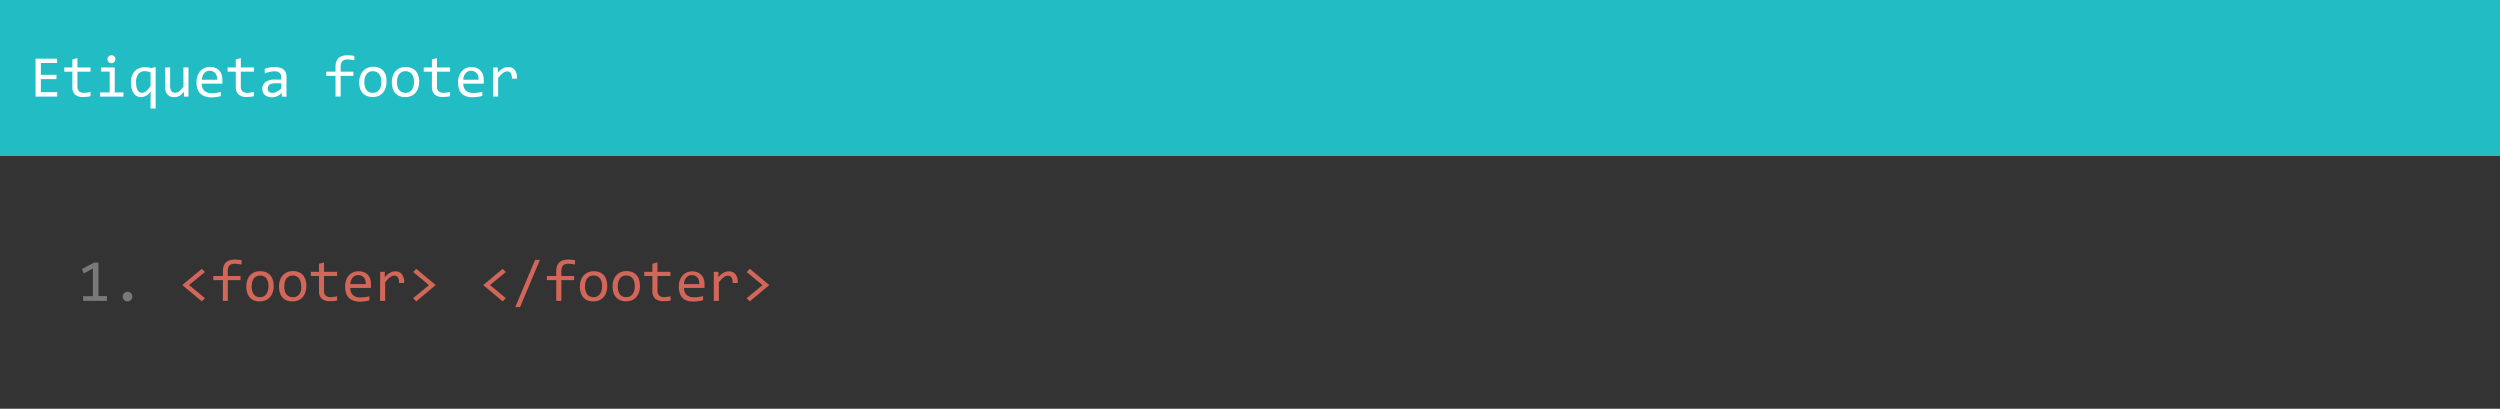 <svg id="Layer_1" data-name="Layer 1" xmlns="http://www.w3.org/2000/svg" viewBox="0 0 673 110"><rect x="0" y="0" width="673" height="110" fill="#808080" stroke="none"/><defs><style>.cls-1{fill:#22bcc4;}.cls-2{fill:#333;}.cls-3{isolation:isolate;}.cls-4{fill:#fff;}.cls-5{fill:#797979;}.cls-6{fill:#d26659;}</style></defs><title>footer</title><path class="cls-1" d="M0,.58H673v42H0V.58" transform="translate(0 -0.58)"/><path class="cls-2" d="M0,42.58H673v68H0v-68" transform="translate(0 -0.58)"/><g class="cls-3"><path class="cls-4" d="M15.38,26.58H9.57V16.37h5.81v1.17H11v3.17H15.2v1.17H11v3.51h4.42Z" transform="translate(0 -0.58)"/><path class="cls-4" d="M24.37,26.47a6,6,0,0,1-1,.17c-.32,0-.66.05-1,.05a3.15,3.15,0,0,1-2.2-.67A2.67,2.67,0,0,1,19.48,24V19.88H17.29V18.74h2.19V16.58l1.36-.35v2.51h3.53v1.14H20.84v4a1.61,1.61,0,0,0,.45,1.26,1.88,1.88,0,0,0,1.33.42,6.21,6.21,0,0,0,.82-.06,7.21,7.21,0,0,0,.93-.18Z" transform="translate(0 -0.58)"/><path class="cls-4" d="M29.52,19.86H27.2V18.74h3.69v6.71h2.34v1.13H26.94V25.45h2.58ZM30,15.45a1.16,1.16,0,0,1,.42.08,1,1,0,0,1,.34.23,1,1,0,0,1,.31.76.94.94,0,0,1-.08.41,1.06,1.06,0,0,1-.57.58,1.14,1.14,0,0,1-.84,0,1.13,1.13,0,0,1-.34-.23,1.18,1.18,0,0,1-.23-.35,1.11,1.11,0,0,1-.08-.41A1.16,1.16,0,0,1,29,16.1a1.08,1.08,0,0,1,.57-.57A1.16,1.16,0,0,1,30,15.45Z" transform="translate(0 -0.58)"/><path class="cls-4" d="M35.24,22.82a6,6,0,0,1,.22-1.6,3.83,3.83,0,0,1,.69-1.33A3.29,3.29,0,0,1,37.34,19a4.22,4.22,0,0,1,1.74-.34,5.27,5.27,0,0,1,.79.07,6.07,6.07,0,0,1,.83.19l1.2-.3V29.79H40.53v-3l.07-1.68A3.18,3.18,0,0,1,38,26.72a2.35,2.35,0,0,1-1.19-.28,2.32,2.32,0,0,1-.85-.8,3.62,3.62,0,0,1-.51-1.23A7.11,7.11,0,0,1,35.24,22.82Zm1.39-.08a6.93,6.93,0,0,0,.1,1.18,2.84,2.84,0,0,0,.3.88,1.44,1.44,0,0,0,.5.56,1.25,1.25,0,0,0,.7.2,1.74,1.74,0,0,0,1.09-.46,6.54,6.54,0,0,0,1.21-1.37V20.09a3.28,3.28,0,0,0-.71-.24,3.72,3.72,0,0,0-.84-.1,2.14,2.14,0,0,0-1.75.76A3.55,3.55,0,0,0,36.63,22.74Z" transform="translate(0 -0.58)"/><path class="cls-4" d="M50.74,26.58H49.52l0-1.26a7,7,0,0,1-.67.67,3.44,3.44,0,0,1-.63.44,2.67,2.67,0,0,1-.63.23,3.55,3.55,0,0,1-.67.06A2.3,2.3,0,0,1,45.05,26a3.21,3.21,0,0,1-.61-2.15V18.74H45.8v5c0,1.21.45,1.81,1.36,1.81a1.56,1.56,0,0,0,.48-.08,1.8,1.8,0,0,0,.5-.25,4.07,4.07,0,0,0,.57-.5c.2-.21.42-.47.67-.79v-5.2h1.36Z" transform="translate(0 -0.58)"/><path class="cls-4" d="M59.86,22.25c0,.19,0,.35,0,.48s0,.25,0,.37H54.32A2.44,2.44,0,0,0,55,25a2.7,2.7,0,0,0,1.94.64q.34,0,.69,0l.66-.07.61-.11.55-.13v1.12a8,8,0,0,1-1.26.25,9.71,9.71,0,0,1-1.45.1A5,5,0,0,1,55,26.45a3,3,0,0,1-1.19-.79,3.29,3.29,0,0,1-.69-1.28,5.94,5.94,0,0,1-.22-1.7,5,5,0,0,1,.24-1.57,4,4,0,0,1,.69-1.3A3.32,3.32,0,0,1,55,18.93a3.38,3.38,0,0,1,1.51-.33,3.64,3.64,0,0,1,1.45.26,2.79,2.79,0,0,1,1.07.73,3.06,3.06,0,0,1,.66,1.14A4.81,4.81,0,0,1,59.86,22.25Zm-1.41-.2a3,3,0,0,0-.11-1,2,2,0,0,0-.38-.74,1.9,1.9,0,0,0-.66-.49,2.13,2.13,0,0,0-.9-.18,1.93,1.93,0,0,0-1.45.66,2.73,2.73,0,0,0-.43.75,3.55,3.55,0,0,0-.2,1Z" transform="translate(0 -0.58)"/><path class="cls-4" d="M68.35,26.47a5.9,5.9,0,0,1-.95.17c-.33,0-.66.05-1,.05A3.11,3.11,0,0,1,64.2,26,2.63,2.63,0,0,1,63.47,24V19.88h-2.2V18.74h2.2V16.58l1.36-.35v2.51h3.52v1.14H64.83v4a1.61,1.61,0,0,0,.45,1.26,1.87,1.87,0,0,0,1.32.42,6.21,6.21,0,0,0,.82-.06,6.61,6.61,0,0,0,.93-.18Z" transform="translate(0 -0.58)"/><path class="cls-4" d="M75.87,26.58l0-1a4.34,4.34,0,0,1-1.3.91,3.52,3.52,0,0,1-1.39.28A3.28,3.28,0,0,1,72,26.55a2.13,2.13,0,0,1-.79-.47,2,2,0,0,1-.45-.71,2.75,2.75,0,0,1-.14-.88,2.19,2.19,0,0,1,.88-1.85A4.26,4.26,0,0,1,74.09,22h1.63v-.68a1.45,1.45,0,0,0-.45-1.12,1.91,1.91,0,0,0-1.36-.42,5.7,5.7,0,0,0-1.3.15,9.76,9.76,0,0,0-1.34.42V19.1l.58-.19.67-.16.73-.11a6.51,6.51,0,0,1,.77,0,5,5,0,0,1,1.28.15,2.75,2.75,0,0,1,1,.48,2.17,2.17,0,0,1,.61.81,2.83,2.83,0,0,1,.21,1.14v5.4ZM75.72,23H74a3.59,3.59,0,0,0-.87.1,1.68,1.68,0,0,0-.6.29,1.15,1.15,0,0,0-.35.45,1.41,1.41,0,0,0-.12.59,1.62,1.62,0,0,0,.07.44,1.05,1.05,0,0,0,.23.36,1.2,1.2,0,0,0,.41.26,1.78,1.78,0,0,0,.61.09,2.43,2.43,0,0,0,1.07-.29,5.39,5.39,0,0,0,1.28-.9Z" transform="translate(0 -0.58)"/><path class="cls-4" d="M95.38,16.81a9.19,9.19,0,0,0-1.84-.23c-1.23,0-1.84.64-1.84,1.92v1.38h3.44V21H91.7v5.57H90.32V21H87.8V19.88h2.52v-1.3q0-3.13,3.27-3.13a9.18,9.18,0,0,1,1.79.19Z" transform="translate(0 -0.58)"/><path class="cls-4" d="M104.05,22.6a5.18,5.18,0,0,1-.26,1.67,3.73,3.73,0,0,1-.74,1.31,3.44,3.44,0,0,1-1.18.84,4.41,4.41,0,0,1-3.09,0,2.92,2.92,0,0,1-1.14-.77,3.51,3.51,0,0,1-.71-1.26,5.63,5.63,0,0,1-.24-1.72A4.92,4.92,0,0,1,97,21a3.62,3.62,0,0,1,.74-1.3,3.26,3.26,0,0,1,1.18-.84,3.94,3.94,0,0,1,1.58-.3,4,4,0,0,1,1.51.26,3,3,0,0,1,1.13.76,3.37,3.37,0,0,1,.71,1.26A5.61,5.61,0,0,1,104.05,22.6Zm-1.39.06a4.78,4.78,0,0,0-.16-1.27,2.69,2.69,0,0,0-.46-.91,1.9,1.9,0,0,0-.72-.54,2.44,2.44,0,0,0-.95-.19,2.14,2.14,0,0,0-1.05.24,2.17,2.17,0,0,0-.71.64,2.65,2.65,0,0,0-.4.92,4.5,4.5,0,0,0-.13,1.11,4.41,4.41,0,0,0,.16,1.27,2.36,2.36,0,0,0,.46.91,1.73,1.73,0,0,0,.71.55,2.45,2.45,0,0,0,1,.18,2.13,2.13,0,0,0,1-.23,2.09,2.09,0,0,0,.71-.64,2.8,2.8,0,0,0,.41-.93A5,5,0,0,0,102.66,22.66Z" transform="translate(0 -0.58)"/><path class="cls-4" d="M112.84,22.6a5.18,5.18,0,0,1-.25,1.67,3.75,3.75,0,0,1-.75,1.31,3.26,3.26,0,0,1-1.18.84,3.92,3.92,0,0,1-1.57.3,4,4,0,0,1-1.52-.26,3,3,0,0,1-1.13-.77,3.37,3.37,0,0,1-.71-1.26,5.61,5.61,0,0,1-.25-1.72,5.18,5.18,0,0,1,.26-1.67,3.77,3.77,0,0,1,.74-1.3,3.44,3.44,0,0,1,1.18-.84,4.41,4.41,0,0,1,3.09,0,3,3,0,0,1,1.14.76,3.51,3.51,0,0,1,.71,1.26A5.63,5.63,0,0,1,112.84,22.6Zm-1.39.06a4.41,4.41,0,0,0-.16-1.27,2.67,2.67,0,0,0-.45-.91,1.86,1.86,0,0,0-.73-.54,2.4,2.4,0,0,0-1-.19,2.13,2.13,0,0,0-1,.24,2,2,0,0,0-.71.64,2.86,2.86,0,0,0-.41.92,5,5,0,0,0-.12,1.11,4.41,4.41,0,0,0,.16,1.27,2.35,2.35,0,0,0,.45.91,1.83,1.83,0,0,0,.72.55,2.4,2.4,0,0,0,1,.18,2.14,2.14,0,0,0,1-.23,2.18,2.18,0,0,0,.71-.64,2.79,2.79,0,0,0,.4-.93A4.44,4.44,0,0,0,111.45,22.66Z" transform="translate(0 -0.58)"/><path class="cls-4" d="M121.13,26.47a5.71,5.71,0,0,1-.95.17c-.33,0-.66.05-1,.05A3.13,3.13,0,0,1,117,26a2.63,2.63,0,0,1-.73-2.05V19.88h-2.2V18.74h2.2V16.58l1.36-.35v2.51h3.52v1.14h-3.52v4a1.61,1.61,0,0,0,.45,1.26,1.87,1.87,0,0,0,1.32.42,6.09,6.09,0,0,0,.82-.06,6.61,6.61,0,0,0,.93-.18Z" transform="translate(0 -0.58)"/><path class="cls-4" d="M130.23,22.25v.48l0,.37h-5.5a2.44,2.44,0,0,0,.67,1.85,2.68,2.68,0,0,0,1.93.64q.35,0,.69,0l.67-.07.61-.11c.19,0,.38-.08.54-.13v1.12a8.12,8.12,0,0,1-1.25.25,9.81,9.81,0,0,1-1.45.1,5,5,0,0,1-1.73-.27,3,3,0,0,1-1.2-.79,3.15,3.15,0,0,1-.68-1.28,5.92,5.92,0,0,1-.23-1.7,5,5,0,0,1,.24-1.57,3.88,3.88,0,0,1,.7-1.3,3.23,3.23,0,0,1,1.12-.88,3.32,3.32,0,0,1,1.51-.33,3.68,3.68,0,0,1,1.45.26,2.87,2.87,0,0,1,1.07.73,3.18,3.18,0,0,1,.65,1.14A4.81,4.81,0,0,1,130.23,22.25Zm-1.41-.2a3,3,0,0,0-.1-1,1.88,1.88,0,0,0-.39-.74,1.78,1.78,0,0,0-.65-.49,2.14,2.14,0,0,0-.91-.18,1.85,1.85,0,0,0-.81.18,1.74,1.74,0,0,0-.63.48,2.5,2.5,0,0,0-.43.75,3.21,3.21,0,0,0-.2,1Z" transform="translate(0 -0.58)"/><path class="cls-4" d="M132.73,18.74H134l0,1.44A5.11,5.11,0,0,1,135.38,19a2.76,2.76,0,0,1,1.36-.37,2.22,2.22,0,0,1,1.85.79,3.5,3.5,0,0,1,.58,2.34H137.8a2.67,2.67,0,0,0-.3-1.5,1.09,1.09,0,0,0-.95-.46,1.49,1.49,0,0,0-.55.1,2,2,0,0,0-.57.31,4.94,4.94,0,0,0-.63.55c-.21.22-.45.5-.7.81v5h-1.37Z" transform="translate(0 -0.58)"/></g><g class="cls-3"><path class="cls-5" d="M28.79,81.58H22.38V80.32H25V72.86l-2.45,1.33L22.05,73l3.25-1.72h1.21v9h2.28Z" transform="translate(0 -0.58)"/></g><g class="cls-3"><path class="cls-5" d="M34.34,79.12a1.44,1.44,0,0,1,.5.1,1.2,1.2,0,0,1,.41.28,1.34,1.34,0,0,1,.28.42,1.25,1.25,0,0,1,.1.51,1.18,1.18,0,0,1-.1.5,1.34,1.34,0,0,1-.69.69,1.24,1.24,0,0,1-.5.1,1.19,1.19,0,0,1-.51-.1,1.3,1.3,0,0,1-.41-.28,1.2,1.2,0,0,1-.28-.41,1.18,1.18,0,0,1-.1-.5,1.25,1.25,0,0,1,.1-.51,1.34,1.34,0,0,1,.28-.42,1.3,1.3,0,0,1,.41-.28A1.36,1.36,0,0,1,34.34,79.12Z" transform="translate(0 -0.58)"/></g><g class="cls-3"><path class="cls-6" d="M55.17,80.85l-.85.86-5.25-4.39,5.25-4.38.85.87-4.26,3.5Z" transform="translate(0 -0.58)"/><path class="cls-6" d="M65,71.81a9.28,9.28,0,0,0-1.85-.23q-1.83,0-1.83,1.92v1.38h3.44V76H61.33v5.57H60V76H57.42V74.88H60v-1.3c0-2.09,1.08-3.13,3.26-3.13a9.35,9.35,0,0,1,1.8.19Z" transform="translate(0 -0.58)"/><path class="cls-6" d="M73.67,77.6a4.92,4.92,0,0,1-.26,1.67,3.73,3.73,0,0,1-.74,1.31,3.26,3.26,0,0,1-1.18.84,3.94,3.94,0,0,1-1.58.3,4,4,0,0,1-1.51-.26,3,3,0,0,1-1.13-.77,3.37,3.37,0,0,1-.71-1.26,5.33,5.33,0,0,1-.25-1.72A5.18,5.18,0,0,1,66.57,76a3.77,3.77,0,0,1,.74-1.3,3.44,3.44,0,0,1,1.18-.84,4.41,4.41,0,0,1,3.09,0,3,3,0,0,1,1.13.76,3.53,3.53,0,0,1,.72,1.26A5.63,5.63,0,0,1,73.67,77.6Zm-1.39.06a4.41,4.41,0,0,0-.16-1.27,2.69,2.69,0,0,0-.46-.91,1.76,1.76,0,0,0-.72-.54,2.4,2.4,0,0,0-1-.19A2.13,2.13,0,0,0,69,75a2,2,0,0,0-.71.64,2.66,2.66,0,0,0-.41.92,5,5,0,0,0-.13,1.11,4.78,4.78,0,0,0,.16,1.27,2.51,2.51,0,0,0,.46.91,1.83,1.83,0,0,0,.72.55,2.4,2.4,0,0,0,.95.18A2.14,2.14,0,0,0,71,80.34a2.29,2.29,0,0,0,.71-.64,2.79,2.79,0,0,0,.4-.93A4.44,4.44,0,0,0,72.28,77.66Z" transform="translate(0 -0.58)"/><path class="cls-6" d="M82.47,77.6a5.18,5.18,0,0,1-.26,1.67,3.73,3.73,0,0,1-.74,1.31,3.35,3.35,0,0,1-1.18.84,3.94,3.94,0,0,1-1.58.3,4,4,0,0,1-1.51-.26,2.88,2.88,0,0,1-1.13-.77,3.37,3.37,0,0,1-.71-1.26,5.33,5.33,0,0,1-.25-1.72A5.18,5.18,0,0,1,75.37,76a3.77,3.77,0,0,1,.74-1.3,3.35,3.35,0,0,1,1.18-.84,3.94,3.94,0,0,1,1.58-.3,4,4,0,0,1,1.51.26,3,3,0,0,1,1.13.76,3.37,3.37,0,0,1,.71,1.26A5.33,5.33,0,0,1,82.47,77.6Zm-1.39.06a4.78,4.78,0,0,0-.16-1.27,2.69,2.69,0,0,0-.46-.91,1.9,1.9,0,0,0-.72-.54,2.44,2.44,0,0,0-.95-.19,2.1,2.1,0,0,0-1,.24,2,2,0,0,0-.71.64,2.49,2.49,0,0,0-.41.92,4.5,4.5,0,0,0-.13,1.11,4.41,4.41,0,0,0,.16,1.27,2.51,2.51,0,0,0,.46.91,1.7,1.7,0,0,0,.72.55,2.37,2.37,0,0,0,1,.18,2,2,0,0,0,1.75-.87,2.8,2.8,0,0,0,.41-.93A4.44,4.44,0,0,0,81.08,77.66Z" transform="translate(0 -0.58)"/><path class="cls-6" d="M90.76,81.47a6,6,0,0,1-1,.17c-.32,0-.66,0-1,0A3.15,3.15,0,0,1,86.6,81a2.66,2.66,0,0,1-.72-2V74.88h-2.2V73.74h2.2V71.58l1.35-.35v2.51h3.53v1.14H87.23v4a1.61,1.61,0,0,0,.45,1.26,1.88,1.88,0,0,0,1.33.42,6.21,6.21,0,0,0,.82-.06,7.21,7.21,0,0,0,.93-.18Z" transform="translate(0 -0.58)"/><path class="cls-6" d="M99.86,77.25c0,.19,0,.35,0,.48s0,.25,0,.37H94.32A2.44,2.44,0,0,0,95,80a2.7,2.7,0,0,0,1.94.64q.34,0,.69,0l.66-.07.61-.11.55-.13v1.12a8,8,0,0,1-1.26.25,9.71,9.71,0,0,1-1.45.1A5,5,0,0,1,95,81.45a3,3,0,0,1-1.19-.79,3.29,3.29,0,0,1-.69-1.28,5.94,5.94,0,0,1-.22-1.7,5,5,0,0,1,.24-1.57,4,4,0,0,1,.69-1.3A3.32,3.32,0,0,1,95,73.93a3.38,3.38,0,0,1,1.51-.33,3.64,3.64,0,0,1,1.45.26,2.79,2.79,0,0,1,1.07.73,3.06,3.06,0,0,1,.66,1.14A4.81,4.81,0,0,1,99.86,77.25Zm-1.41-.2a3,3,0,0,0-.11-1,2,2,0,0,0-.38-.74,1.9,1.9,0,0,0-.66-.49,2.13,2.13,0,0,0-.9-.18,1.93,1.93,0,0,0-1.45.66,2.73,2.73,0,0,0-.43.75,3.55,3.55,0,0,0-.2,1Z" transform="translate(0 -0.58)"/><path class="cls-6" d="M102.35,73.74h1.24l0,1.44A5.26,5.26,0,0,1,105,74a2.79,2.79,0,0,1,1.37-.37,2.19,2.19,0,0,1,1.84.79,3.5,3.5,0,0,1,.59,2.34h-1.38a2.51,2.51,0,0,0-.3-1.5,1.08,1.08,0,0,0-1-.46,1.56,1.56,0,0,0-.55.1,2.31,2.31,0,0,0-.57.31,5.71,5.71,0,0,0-.62.55,10.54,10.54,0,0,0-.7.81v5h-1.38Z" transform="translate(0 -0.58)"/><path class="cls-6" d="M111.21,73.81l.84-.87,5.25,4.38-5.25,4.39-.84-.86,4.26-3.51Z" transform="translate(0 -0.58)"/></g><g class="cls-3"><path class="cls-6" d="M136.17,80.85l-.85.86-5.25-4.39,5.25-4.38.85.87-4.26,3.5Z" transform="translate(0 -0.58)"/><path class="cls-6" d="M145.35,70.54,140,83.26H138.7l5.35-12.72Z" transform="translate(0 -0.58)"/><path class="cls-6" d="M154.8,71.81a9.11,9.11,0,0,0-1.84-.23c-1.22,0-1.84.64-1.84,1.92v1.38h3.44V76h-3.44v5.57h-1.38V76h-2.52V74.88h2.52v-1.3q0-3.14,3.27-3.13a9.18,9.18,0,0,1,1.79.19Z" transform="translate(0 -0.58)"/><path class="cls-6" d="M163.47,77.6a5.18,5.18,0,0,1-.26,1.67,3.73,3.73,0,0,1-.74,1.31,3.35,3.35,0,0,1-1.18.84,3.94,3.94,0,0,1-1.58.3,4,4,0,0,1-1.51-.26,2.88,2.88,0,0,1-1.13-.77,3.37,3.37,0,0,1-.71-1.26,5.33,5.33,0,0,1-.25-1.72,5.18,5.18,0,0,1,.26-1.67,3.77,3.77,0,0,1,.74-1.3,3.35,3.35,0,0,1,1.18-.84,3.94,3.94,0,0,1,1.58-.3,4,4,0,0,1,1.51.26,3,3,0,0,1,1.13.76,3.37,3.37,0,0,1,.71,1.26A5.33,5.33,0,0,1,163.47,77.6Zm-1.39.06a4.78,4.78,0,0,0-.16-1.27,2.69,2.69,0,0,0-.46-.91,1.9,1.9,0,0,0-.72-.54,2.44,2.44,0,0,0-1-.19,2.1,2.1,0,0,0-1,.24,2,2,0,0,0-.71.64,2.49,2.49,0,0,0-.41.92,4.5,4.5,0,0,0-.13,1.11,4.41,4.41,0,0,0,.16,1.27,2.51,2.51,0,0,0,.46.91,1.7,1.7,0,0,0,.72.55,2.37,2.37,0,0,0,.95.18,2,2,0,0,0,1.75-.87,2.8,2.8,0,0,0,.41-.93A4.44,4.44,0,0,0,162.08,77.66Z" transform="translate(0 -0.58)"/><path class="cls-6" d="M172.27,77.6a5.18,5.18,0,0,1-.26,1.67,3.73,3.73,0,0,1-.74,1.31,3.44,3.44,0,0,1-1.18.84,4.41,4.41,0,0,1-3.09,0,2.92,2.92,0,0,1-1.14-.77,3.51,3.51,0,0,1-.71-1.26,5.63,5.63,0,0,1-.24-1.72,5.18,5.18,0,0,1,.25-1.67,3.79,3.79,0,0,1,.75-1.3,3.26,3.26,0,0,1,1.18-.84,3.92,3.92,0,0,1,1.57-.3,4,4,0,0,1,1.52.26,3,3,0,0,1,1.13.76,3.37,3.37,0,0,1,.71,1.26A5.61,5.61,0,0,1,172.27,77.6Zm-1.39.06a4.39,4.39,0,0,0-.17-1.27,2.5,2.5,0,0,0-.45-.91,1.9,1.9,0,0,0-.72-.54,2.48,2.48,0,0,0-.95-.19,2.14,2.14,0,0,0-1.05.24,2.08,2.08,0,0,0-.71.64,2.65,2.65,0,0,0-.4.92,4.5,4.5,0,0,0-.13,1.11,4.41,4.41,0,0,0,.16,1.27,2.5,2.5,0,0,0,.45.91,1.83,1.83,0,0,0,.72.55,2.42,2.42,0,0,0,1,.18,2.13,2.13,0,0,0,1-.23,2.18,2.18,0,0,0,.71-.64,3,3,0,0,0,.41-.93A5,5,0,0,0,170.88,77.66Z" transform="translate(0 -0.58)"/><path class="cls-6" d="M180.55,81.47a5.71,5.71,0,0,1-1,.17c-.33,0-.66,0-1,0a3.13,3.13,0,0,1-2.2-.67,2.63,2.63,0,0,1-.73-2V74.88h-2.19V73.74h2.19V71.58l1.36-.35v2.51h3.52v1.14H177v4a1.61,1.61,0,0,0,.45,1.26,1.87,1.87,0,0,0,1.32.42,6.09,6.09,0,0,0,.82-.06,6.61,6.61,0,0,0,.93-.18Z" transform="translate(0 -0.58)"/><path class="cls-6" d="M189.66,77.25c0,.19,0,.35,0,.48s0,.25,0,.37h-5.5a2.44,2.44,0,0,0,.67,1.85,2.69,2.69,0,0,0,1.94.64c.23,0,.45,0,.68,0l.67-.07.61-.11a5.38,5.38,0,0,0,.54-.13v1.12a7.88,7.88,0,0,1-1.25.25,9.81,9.81,0,0,1-1.45.1,5,5,0,0,1-1.73-.27,3,3,0,0,1-1.19-.79,3.29,3.29,0,0,1-.69-1.28,5.94,5.94,0,0,1-.22-1.7,5,5,0,0,1,.23-1.57,3.88,3.88,0,0,1,.7-1.3,3.23,3.23,0,0,1,1.12-.88,3.35,3.35,0,0,1,1.51-.33,3.68,3.68,0,0,1,1.45.26,2.87,2.87,0,0,1,1.07.73,2.91,2.91,0,0,1,.65,1.14A4.8,4.8,0,0,1,189.66,77.25Zm-1.42-.2a3,3,0,0,0-.1-1,1.88,1.88,0,0,0-.39-.74,1.78,1.78,0,0,0-.65-.49,2.13,2.13,0,0,0-.9-.18,1.86,1.86,0,0,0-.82.18,1.83,1.83,0,0,0-.63.48,2.5,2.5,0,0,0-.43.75,3.21,3.21,0,0,0-.2,1Z" transform="translate(0 -0.58)"/><path class="cls-6" d="M192.15,73.74h1.24l0,1.44A5.11,5.11,0,0,1,194.8,74a2.79,2.79,0,0,1,1.36-.37,2.21,2.21,0,0,1,1.85.79,3.5,3.5,0,0,1,.58,2.34h-1.37a2.67,2.67,0,0,0-.3-1.5,1.08,1.08,0,0,0-.95-.46,1.52,1.52,0,0,0-.55.1,2,2,0,0,0-.57.31,4.91,4.91,0,0,0-.62.55,10.49,10.49,0,0,0-.71.81v5h-1.37Z" transform="translate(0 -0.58)"/><path class="cls-6" d="M201,73.81l.84-.87,5.25,4.38-5.25,4.39-.84-.86,4.26-3.51Z" transform="translate(0 -0.58)"/></g></svg>